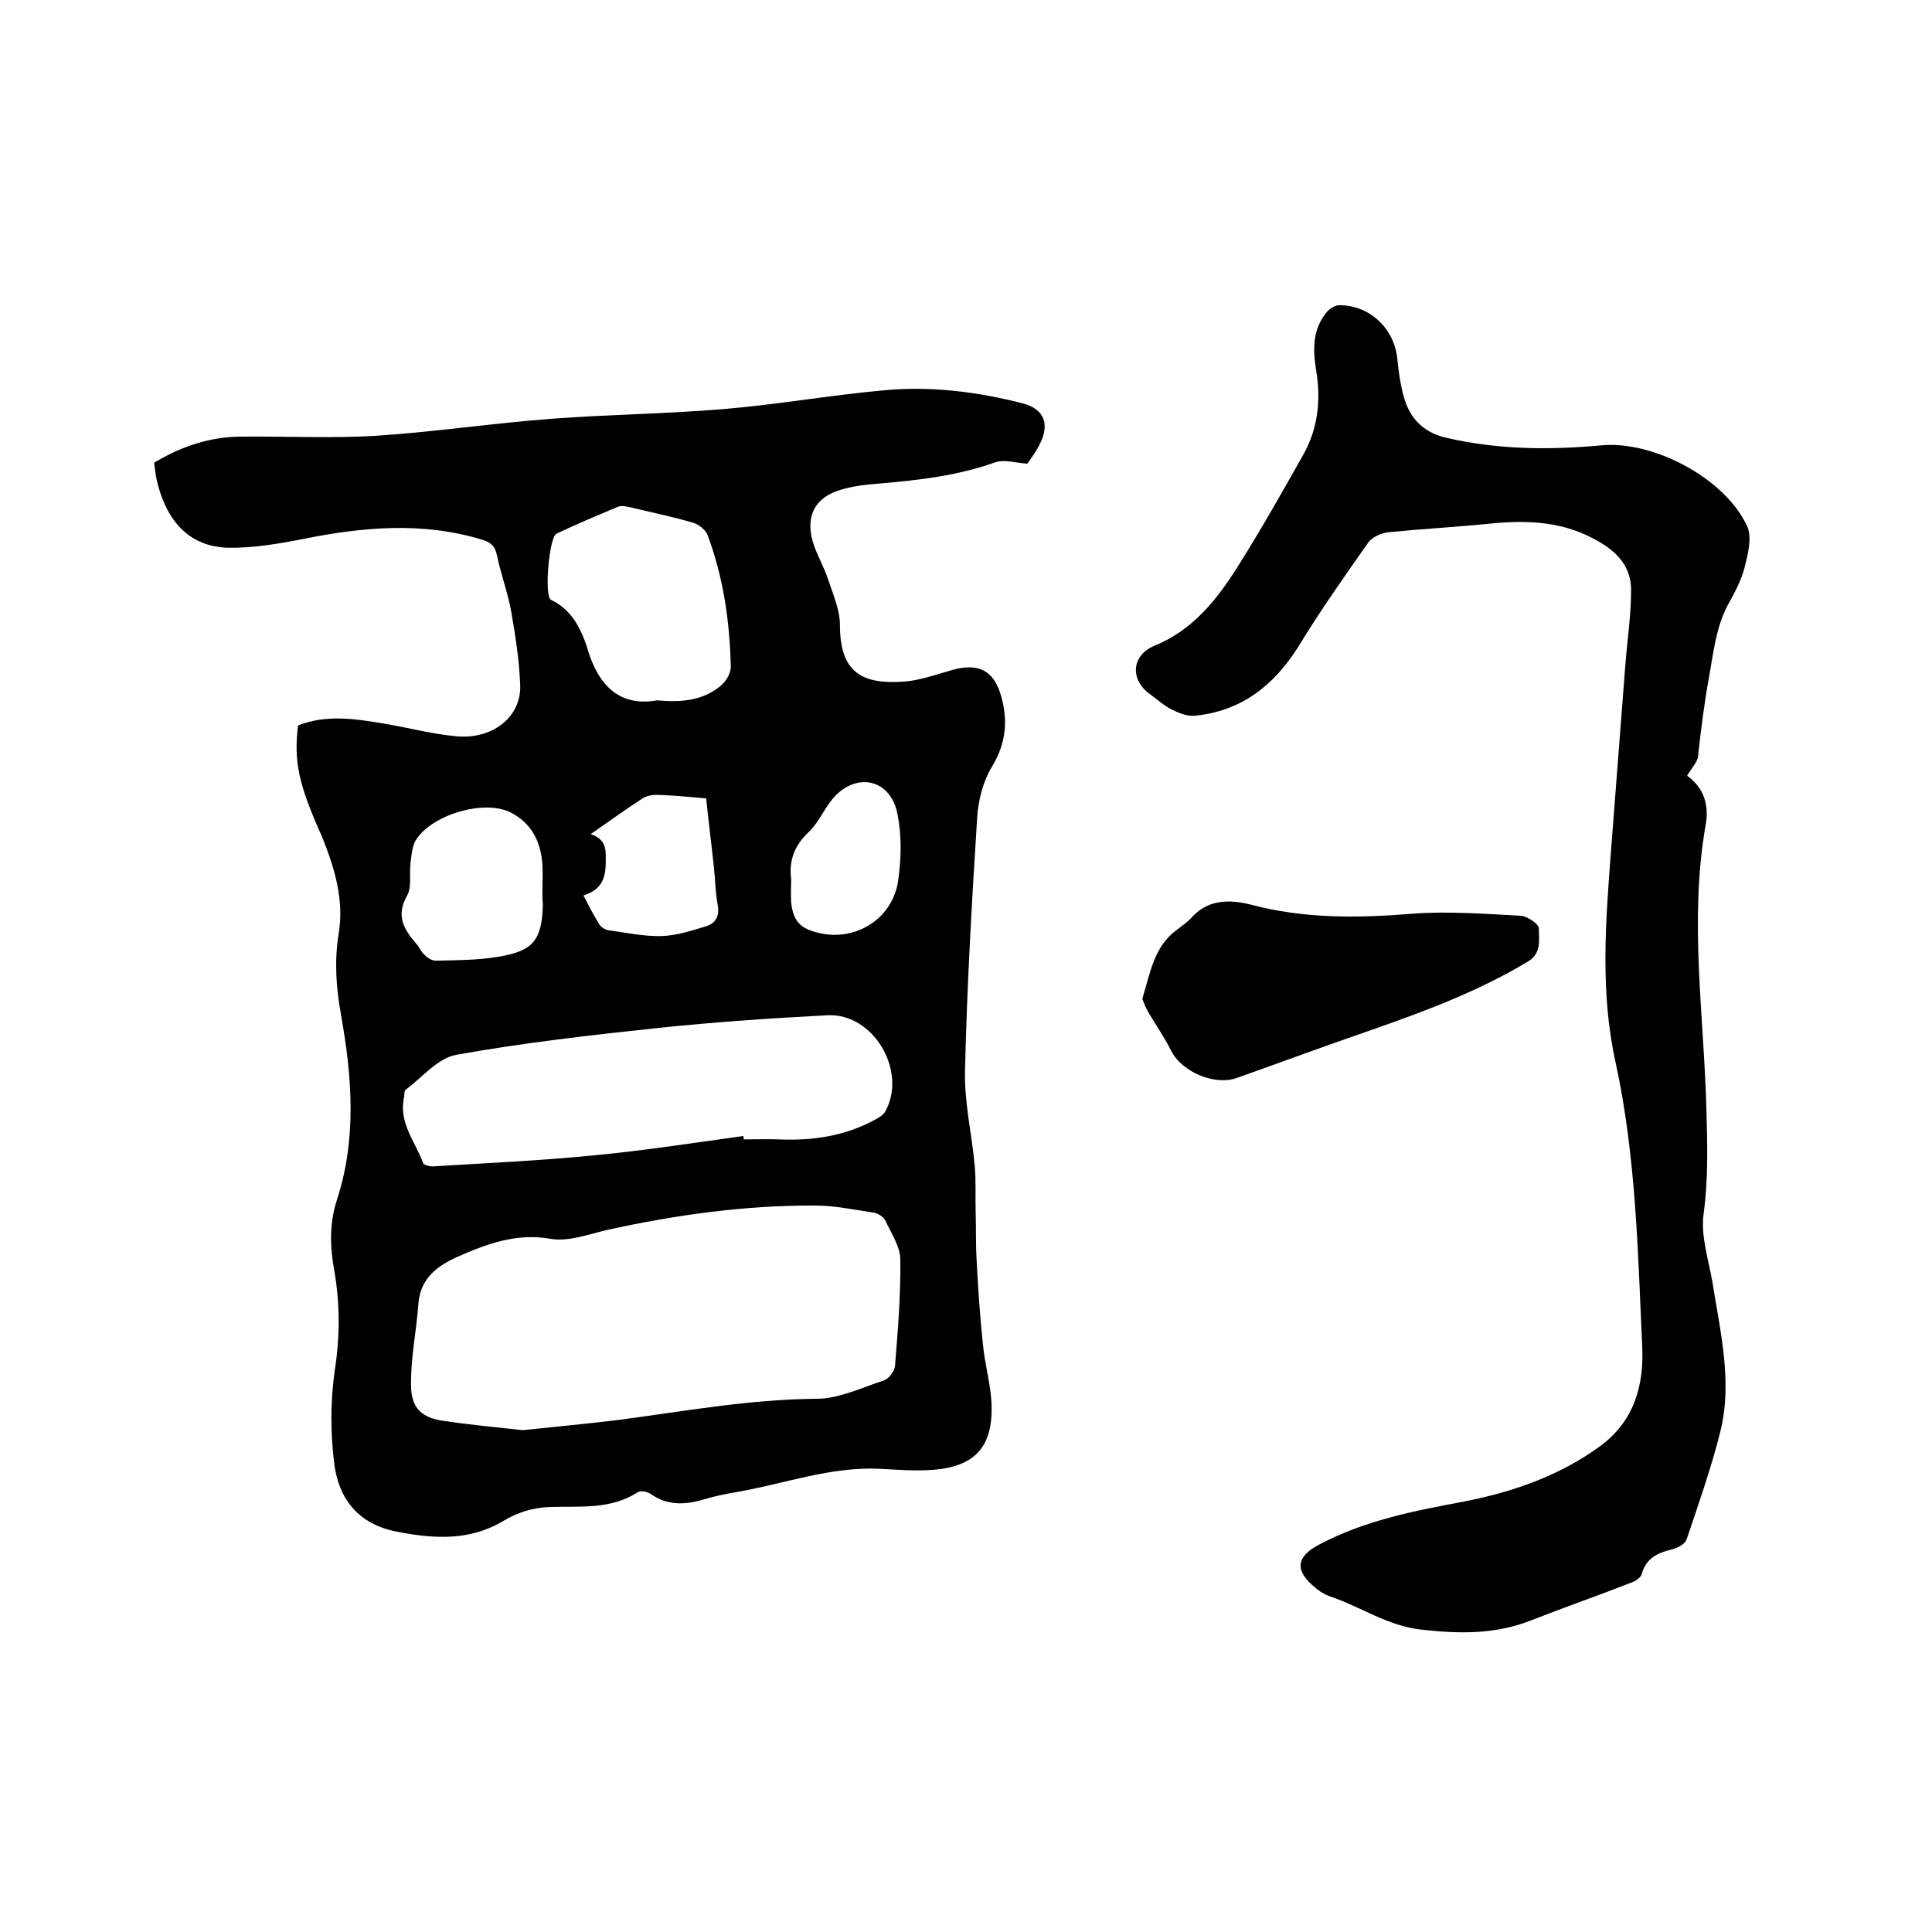 <svg enable-background="new 0 0 400 400" viewBox="0 0 400 400" xmlns="http://www.w3.org/2000/svg"><path d="m61.7 150.2c5.8-2.3 11.8-1.4 17.7-.4 4.9.8 9.7 2.1 14.7 2.6 7.7.9 13.9-3.9 13.6-10.6-.2-5.2-1-10.3-1.9-15.4-.7-3.8-2.1-7.5-2.9-11.4-.4-2-1.4-2.8-3.2-3.3-12.3-3.7-24.6-2.6-37-.1-5.1 1-10.4 1.9-15.6 1.8-9.1-.3-13.1-7.1-14.7-14.2-.2-1-.3-2.1-.5-3.4 5.5-3.3 11.5-5.4 18.1-5.4 9.4-.1 18.8.4 28.2-.2 12-.8 24-2.6 36-3.5 11.8-.9 23.7-1 35.5-2 11.1-.9 22.2-2.9 33.4-3.9 9.6-.9 19.2.3 28.6 2.7 4.6 1.2 5.7 4.4 3.5 8.6-.8 1.6-1.9 3-2.5 3.9-2.6-.2-4.8-.9-6.6-.3-7.8 2.8-15.8 3.7-23.9 4.4-2.7.2-5.5.5-8.1 1.3-5.2 1.5-7.3 5.2-5.9 10.5.8 2.8 2.4 5.4 3.3 8.2 1 3 2.4 6.2 2.4 9.3 0 9.8 4.5 12.4 13.5 11.7 3.3-.3 6.6-1.5 9.8-2.4 5.4-1.5 8.6.1 10.1 5.5 1.4 5 1 9.7-1.9 14.5-1.9 3.1-2.9 7.1-3.1 10.8-1.1 17.3-2.1 34.6-2.5 52-.2 6.6 1.4 13.2 2 19.8.3 3.2.1 6.5.2 9.7.1 3.3 0 6.6.2 10 .3 5.8.7 11.6 1.3 17.3.4 4.3 1.7 8.5 1.8 12.8.2 8.5-3.5 12.5-12 13.2-3.7.3-7.4 0-11.1-.2-10.2-.5-19.8 3.1-29.6 4.8-2.4.4-4.8.9-7.1 1.6-3.8 1.1-7.4 1.2-10.8-1.2-.7-.5-2-.7-2.6-.4-5.6 3.7-12 2.9-18.1 3.1-3.6.1-6.8 1.1-9.8 2.9-7 4.2-14.5 3.7-22.1 2.2-7.8-1.5-12-6.7-12.9-14.1-.8-6.3-.8-12.9.1-19.2 1.1-7 1.1-13.9-.1-20.8-.9-4.9-1-9.7.5-14.4 4.2-12.8 3.2-25.6.9-38.5-1-5.5-1.4-11-.5-16.7 1.2-7-.8-13.6-3.4-20.1-4.9-10.9-5.9-15.6-5-23.1zm46.5 145.9c6.6-.7 13.2-1.3 19.7-2.1 13.7-1.8 27.3-4.3 41.2-4.4 4.6 0 9.3-2.3 13.9-3.8 1-.3 2.2-1.9 2.3-3 .6-7.3 1.2-14.7 1.1-22 0-2.7-1.9-5.5-3.1-8.1-.3-.7-1.4-1.4-2.2-1.6-4.1-.6-8.2-1.5-12.2-1.5-14.5-.1-28.8 1.9-43 5-3.9.9-8.1 2.5-11.8 1.9-7.3-1.3-13.5 1.1-19.8 3.9-4.3 2-7.4 4.7-7.7 9.8-.4 5.5-1.6 11.1-1.5 16.6 0 4.8 2.3 6.8 6.9 7.4 5.4.8 10.8 1.3 16.2 1.9zm45.7-60.9c0 .2.1.5.1.7 2.4 0 4.9-.1 7.3 0 7 .3 13.7-.7 19.9-4.1.8-.4 1.7-1 2.1-1.7 4.6-8.4-2.5-20.4-12-19.9-11.6.6-23.2 1.4-34.8 2.6-14.1 1.5-28.2 3.1-42.1 5.6-3.8.7-7 4.7-10.4 7.2-.4.3-.2 1.2-.4 1.8-1 5.2 2.4 9 4 13.4.2.4 1.3.7 1.9.7 11.2-.7 22.4-1.2 33.5-2.3 10.5-1 20.7-2.6 30.9-4zm-17.8-90.2c5.3.5 9.6-.1 13.1-3 1.1-.9 2.1-2.6 2.1-3.9-.2-9.3-1.5-18.5-4.8-27.3-.4-1.1-1.9-2.3-3.1-2.6-4.1-1.2-8.4-2.1-12.6-3.1-.9-.2-2-.5-2.8-.2-4.3 1.8-8.6 3.6-12.8 5.6-1.5.7-2.6 13-1.1 13.7 4.8 2.3 6.6 6.9 7.9 11.3 2.6 7.6 7.3 10.7 14.1 9.5zm-23.8 39.8c-.1 0-.1 0 0 0 0-1.9.1-3.8 0-5.7-.3-4.9-2.3-8.8-6.8-11-5.6-2.6-16.4.7-19.5 6-.7 1.3-.8 3-1 4.5-.3 2.3.3 5-.7 6.8-2.4 4.2-.7 7 1.9 10 .6.7 1 1.7 1.7 2.3.6.6 1.5 1.2 2.3 1.2 4.3-.1 8.7-.1 12.9-.8 7.4-1.2 9.1-3.5 9.3-10.9-.1-.7-.1-1.5-.1-2.4zm8.5.6c1.1 2.1 2.1 4.1 3.3 6 .4.6 1.2 1.1 1.9 1.2 3.7.5 7.3 1.3 11 1.2 3.1-.1 6.1-1.1 9.1-2 2-.6 2.9-2 2.5-4.4-.5-2.6-.5-5.3-.8-7.9-.5-4.7-1.1-9.4-1.6-14.2-3.3-.3-6.4-.6-9.4-.7-1.2-.1-2.6 0-3.6.6-3.6 2.3-7 4.8-10.9 7.5 3.6 1.2 3.1 3.7 3.1 6.4-.1 3.5-1.5 5.3-4.6 6.3zm43-3.4c0 1.6-.1 3.2 0 4.8.4 3.8 1.8 5.4 5.5 6.3 7.8 2 15.7-2.9 16.7-11.1.6-4.4.7-9.1-.2-13.5-1.3-6.8-7.8-8.7-12.7-3.9-2.2 2.2-3.4 5.5-5.6 7.6-3 2.8-4.2 5.9-3.7 9.8z"/><path d="m349.3 160.6c3.6 2.6 4.6 6.3 3.8 10.4-3.4 19.6-.3 39.3.2 58.9.2 7.2.4 14.3-.6 21.5-.6 4.6 1.1 9.6 1.9 14.4 1.6 10.1 4.1 20.3 1.6 30.5-1.9 7.6-4.5 15-7 22.4-.3 1-1.9 1.8-3.1 2.1-2.9.7-5.3 1.8-6.2 5.1-.2.7-1.2 1.4-2 1.7-6.9 2.7-13.8 5.1-20.7 7.8-7.5 3-14.9 2.9-22.9 2-7.2-.8-12.6-4.8-19-6.9-1.1-.4-2.1-1-3-1.8-4.3-3.5-4-6.4.8-8.9 9.4-5 19.7-7 29.9-8.9 10.2-2 19.8-5.3 28.3-11.5 7.1-5.2 9.1-12.7 8.7-20.7-.9-19.6-1.3-39.4-5.5-58.7-3.2-14.4-2.1-28.8-1-43.3 1-13 2-25.9 3-38.9.4-5.2 1.2-10.4 1.2-15.7 0-4.4-2.5-7.5-6.4-9.8-7.1-4.3-14.7-4.7-22.7-3.9-7 .7-14.1 1.1-21.2 1.8-1.5.2-3.3 1-4.1 2.1-5 7.1-10 14.2-14.5 21.6-5.1 8.1-11.9 13.4-21.6 14.3-1.5.1-3.2-.6-4.6-1.3-1.6-.8-2.9-2-4.4-3.1-4.3-3-4-8.1.8-10.1 7.9-3.2 12.9-9.5 17.2-16.3 4.8-7.6 9.2-15.4 13.6-23.2 3.1-5.5 3.7-11.4 2.7-17.5-.7-4.3-.8-8.5 2.2-12.1.6-.7 1.7-1.4 2.5-1.4 6.3-.1 11.5 4.8 12.1 11.1.3 2.9.7 5.9 1.6 8.7 1.4 4.1 4.2 6.7 8.8 7.7 10.6 2.4 21.1 2.5 31.9 1.5s25.6 6.9 30.1 16.7c1.1 2.3.2 5.8-.5 8.6-.7 2.7-2.1 5.3-3.5 7.8-2.4 4.6-2.9 9.5-3.8 14.5-1 5.5-1.7 10.9-2.3 16.4.1 1.3-1.3 2.7-2.3 4.4z"/><path d="m236.5 206.8c1.7-5.5 2.4-10.9 7.3-14.4.9-.7 1.9-1.4 2.7-2.2 3.5-4.1 8.1-4 12.5-2.9 10.9 2.9 21.9 2.8 33.1 1.9 7.6-.6 15.2 0 22.8.4 1.3.1 3.7 1.7 3.7 2.6 0 2.4.6 5.2-2.3 6.9-12.3 7.4-25.7 11.8-39.1 16.5-7.1 2.5-14.1 5.1-21.2 7.6-4.6 1.6-11.3-1.3-13.5-5.6-1.3-2.6-3-5.1-4.5-7.6-.7-1.1-1.1-2.2-1.5-3.2z"/></svg>